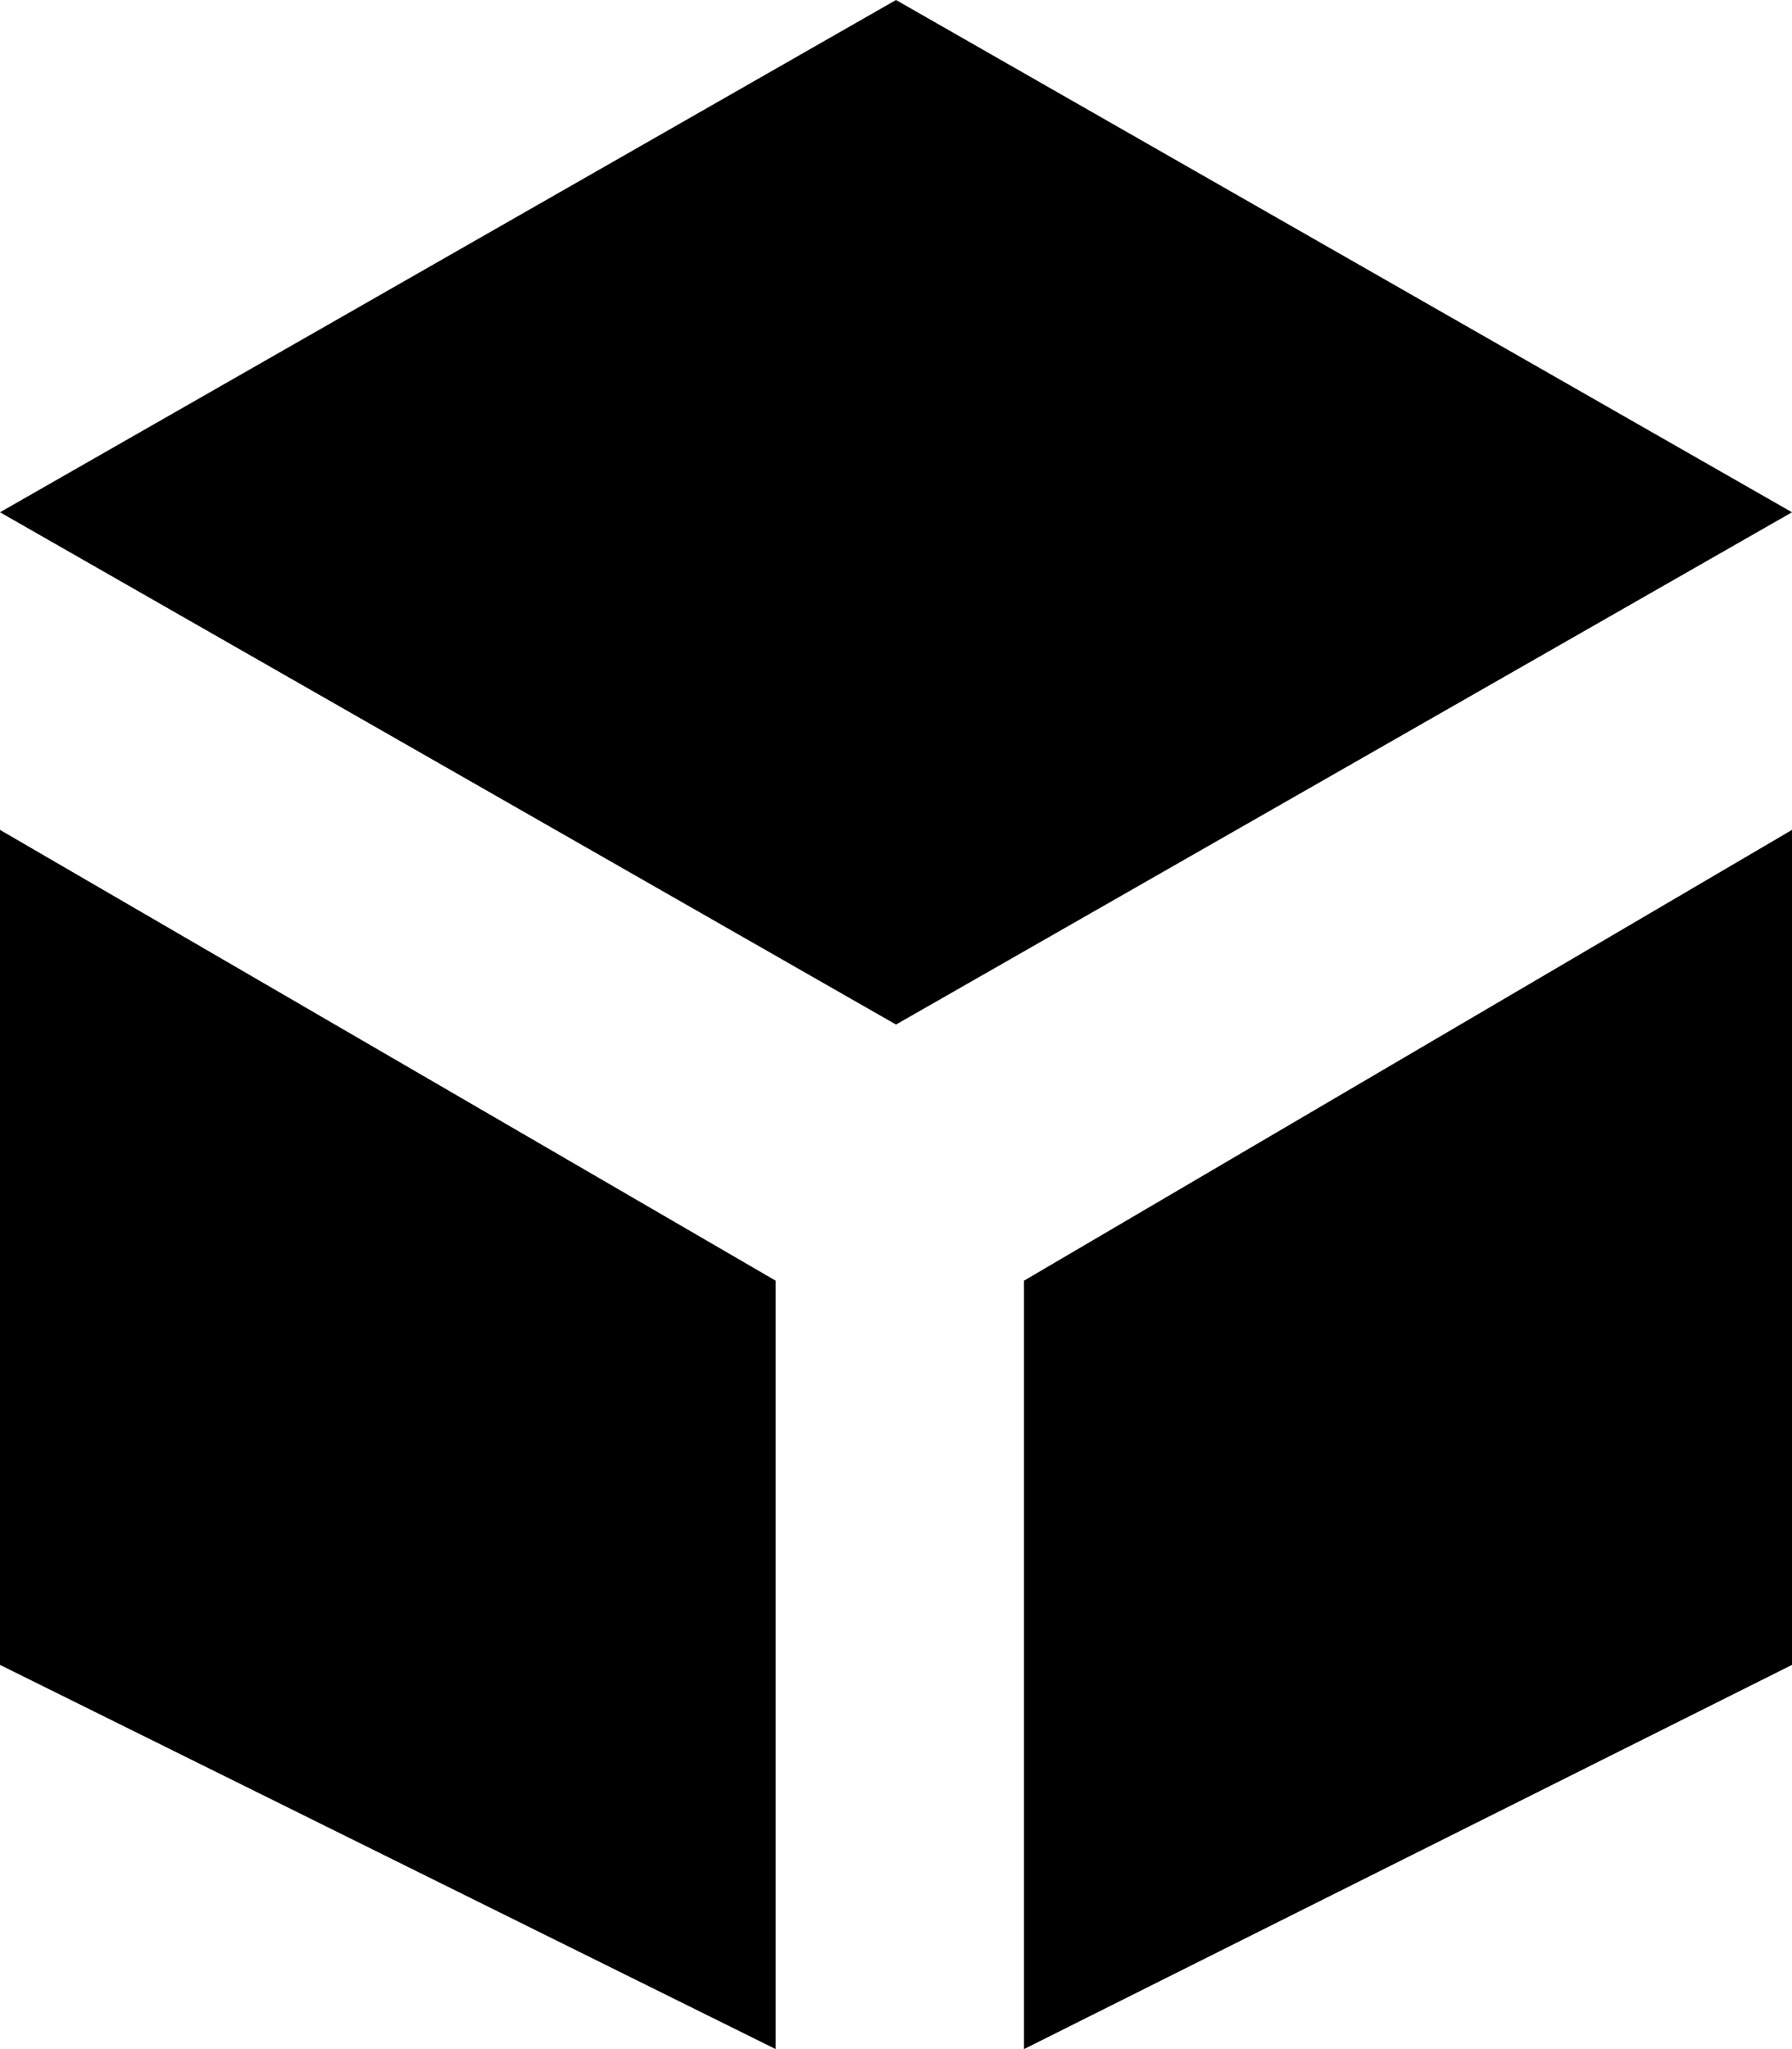 <svg id="Layer_1" data-name="Layer 1" xmlns="http://www.w3.org/2000/svg" width="14" height="16" viewBox="0 0 14 16"><title>LUIicons</title><path d="M7,0l7,4L7,8,0,4ZM8,16V10l6-3.52V13ZM0,13V6.48L6.06,10v6Z"/></svg>